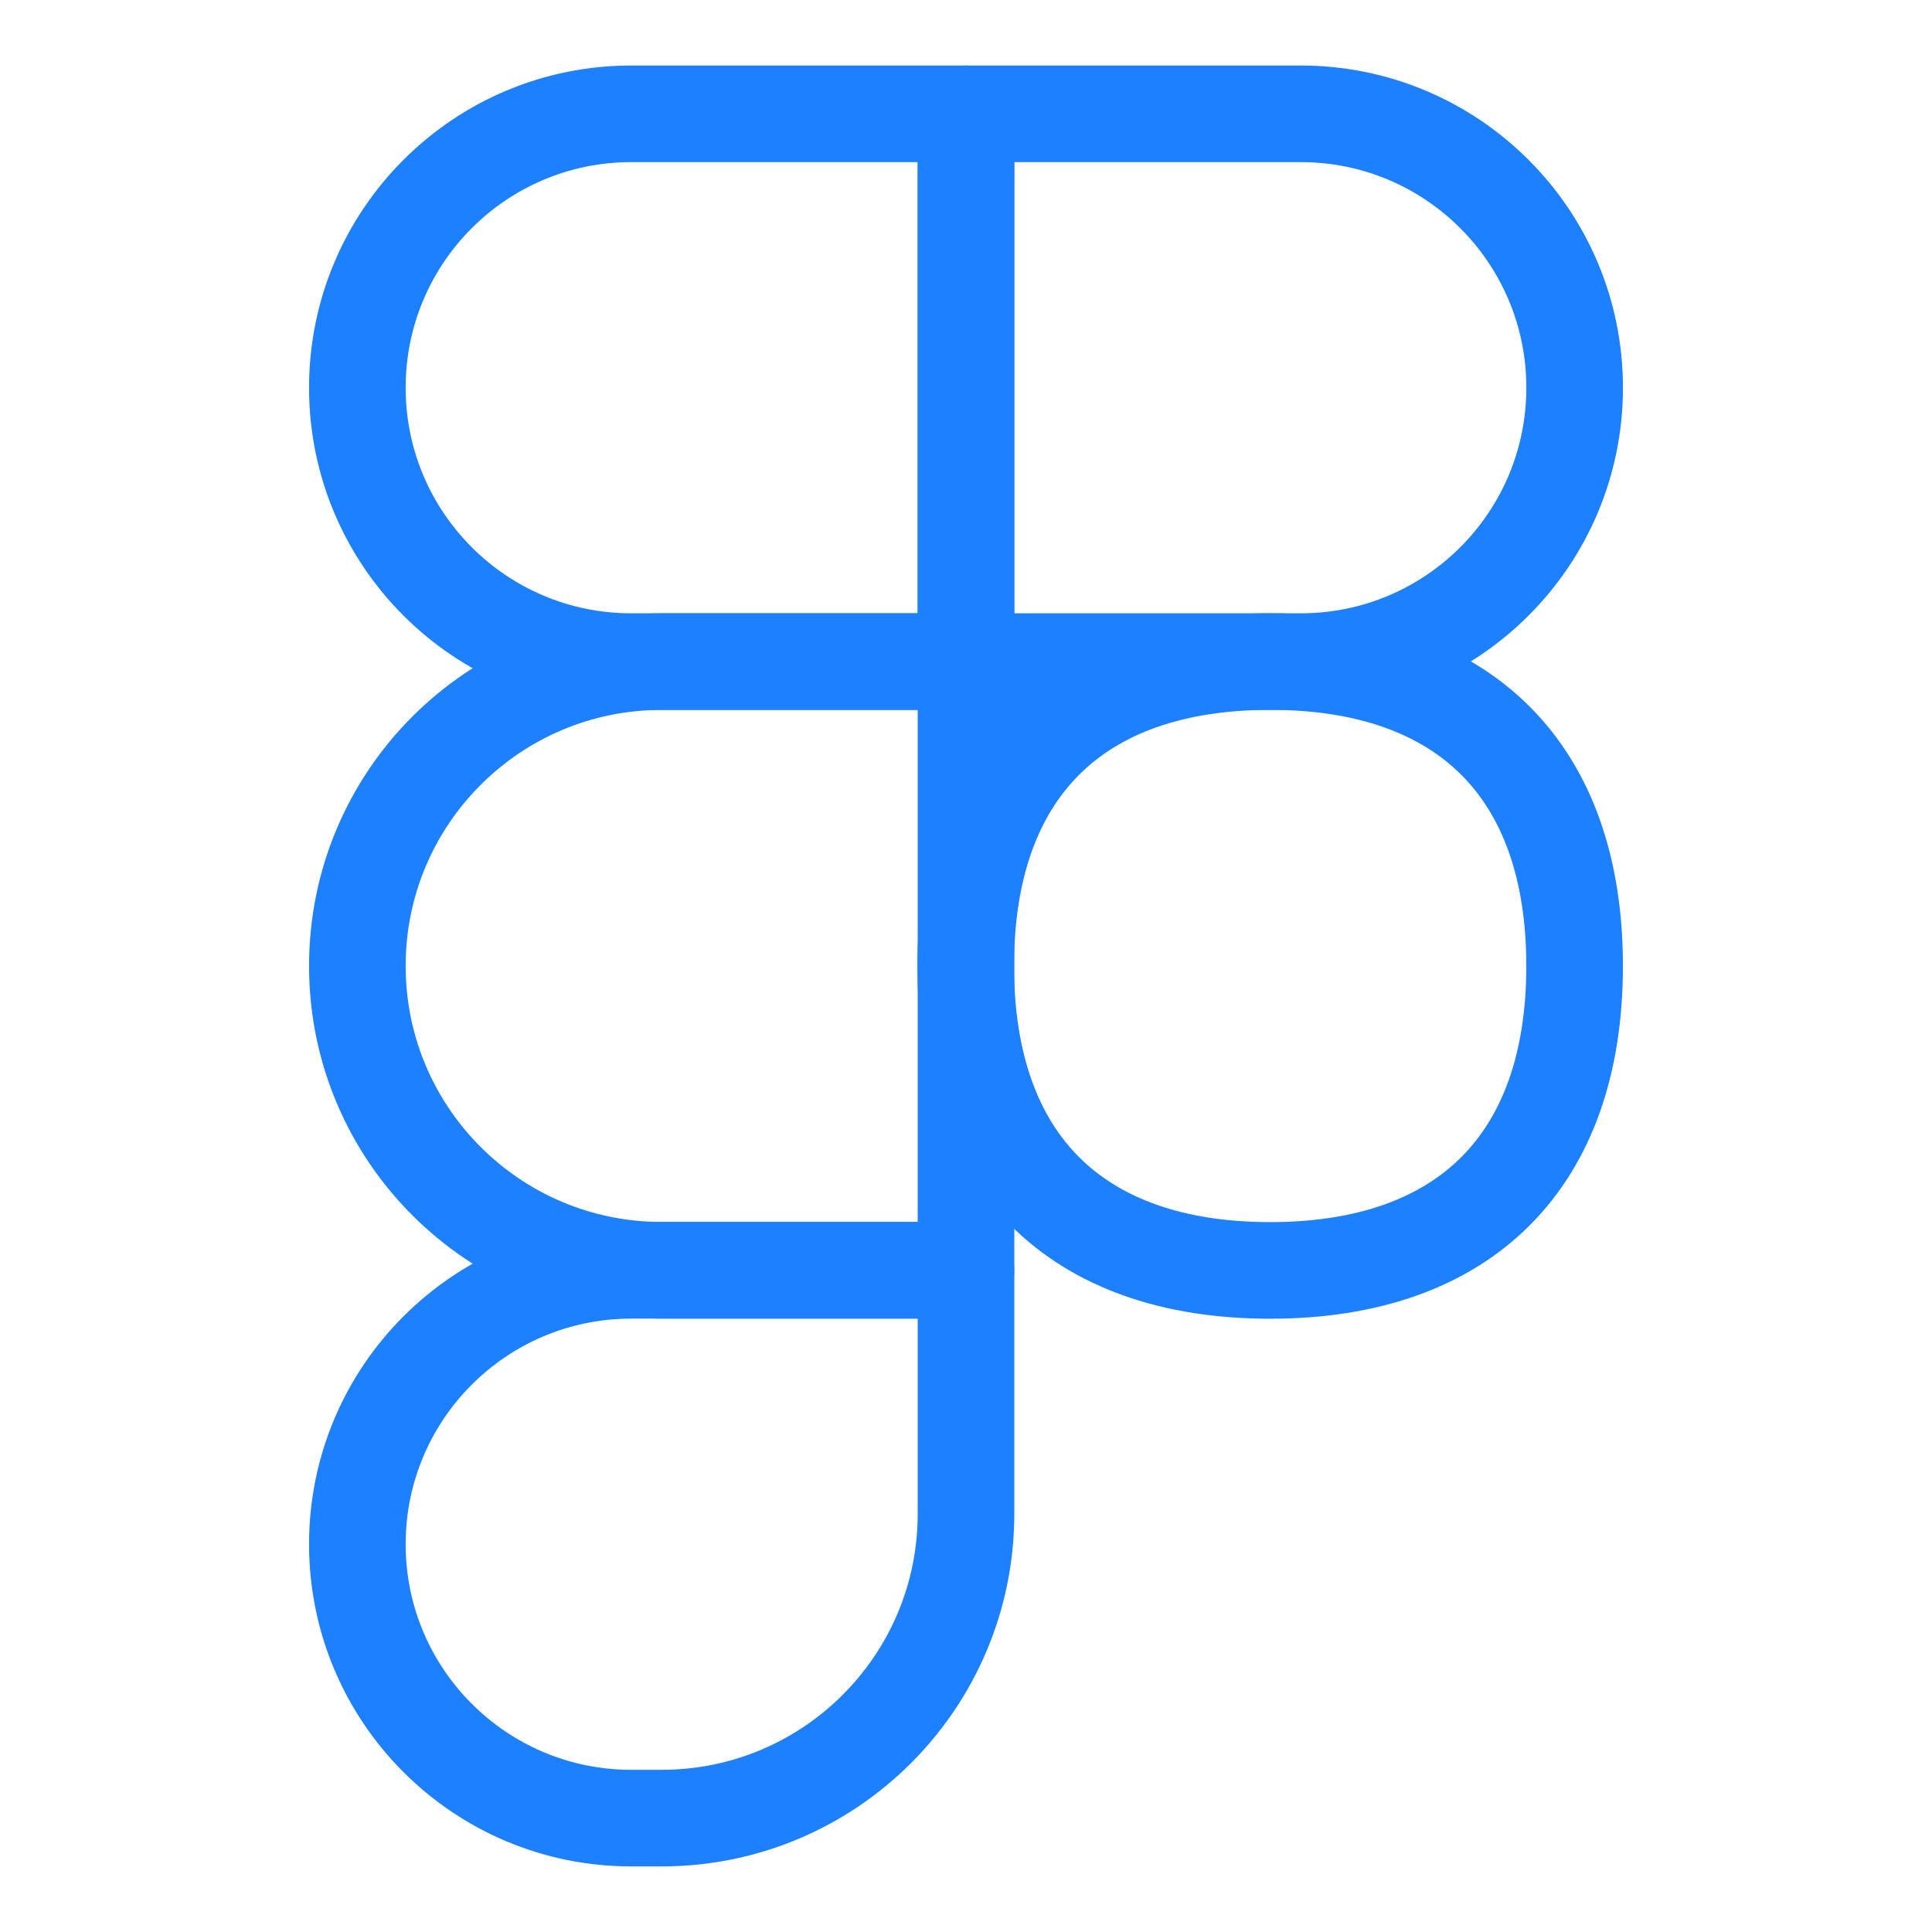 <svg width="60" height="60" viewBox="0 0 60 60" fill="none" xmlns="http://www.w3.org/2000/svg">
<path d="M11.098 12.041C11.098 7.343 14.906 3.535 19.604 3.535H30V20.547H19.604C14.906 20.547 11.098 16.739 11.098 12.041Z" stroke="#1C80FF" stroke-width="3" stroke-linecap="round" stroke-linejoin="round"/>
<path d="M48.902 12.041C48.902 7.343 45.094 3.535 40.396 3.535H30V20.547H40.396C45.094 20.547 48.902 16.739 48.902 12.041Z" stroke="#1C80FF" stroke-width="3" stroke-linecap="round" stroke-linejoin="round"/>
<path d="M11.098 47.957C11.098 43.259 14.906 39.451 19.604 39.451H30V47.012C30 52.231 25.768 56.463 20.549 56.463H19.604C14.906 56.463 11.098 52.655 11.098 47.957Z" stroke="#1C80FF" stroke-width="3" stroke-linecap="round" stroke-linejoin="round"/>
<path d="M11.098 29.998C11.098 24.778 15.329 20.547 20.549 20.547H30V39.449H20.549C15.329 39.449 11.098 35.218 11.098 29.998Z" stroke="#1C80FF" stroke-width="3" stroke-linecap="round" stroke-linejoin="round"/>
<path d="M39.447 39.454C45.498 39.454 48.901 36.05 48.901 29.999C48.901 23.948 45.498 20.545 39.447 20.545C33.396 20.545 29.992 23.948 29.992 29.999C29.992 36.05 33.396 39.454 39.447 39.454Z" stroke="#1C80FF" stroke-width="3" stroke-linecap="round" stroke-linejoin="round"/>
</svg>
